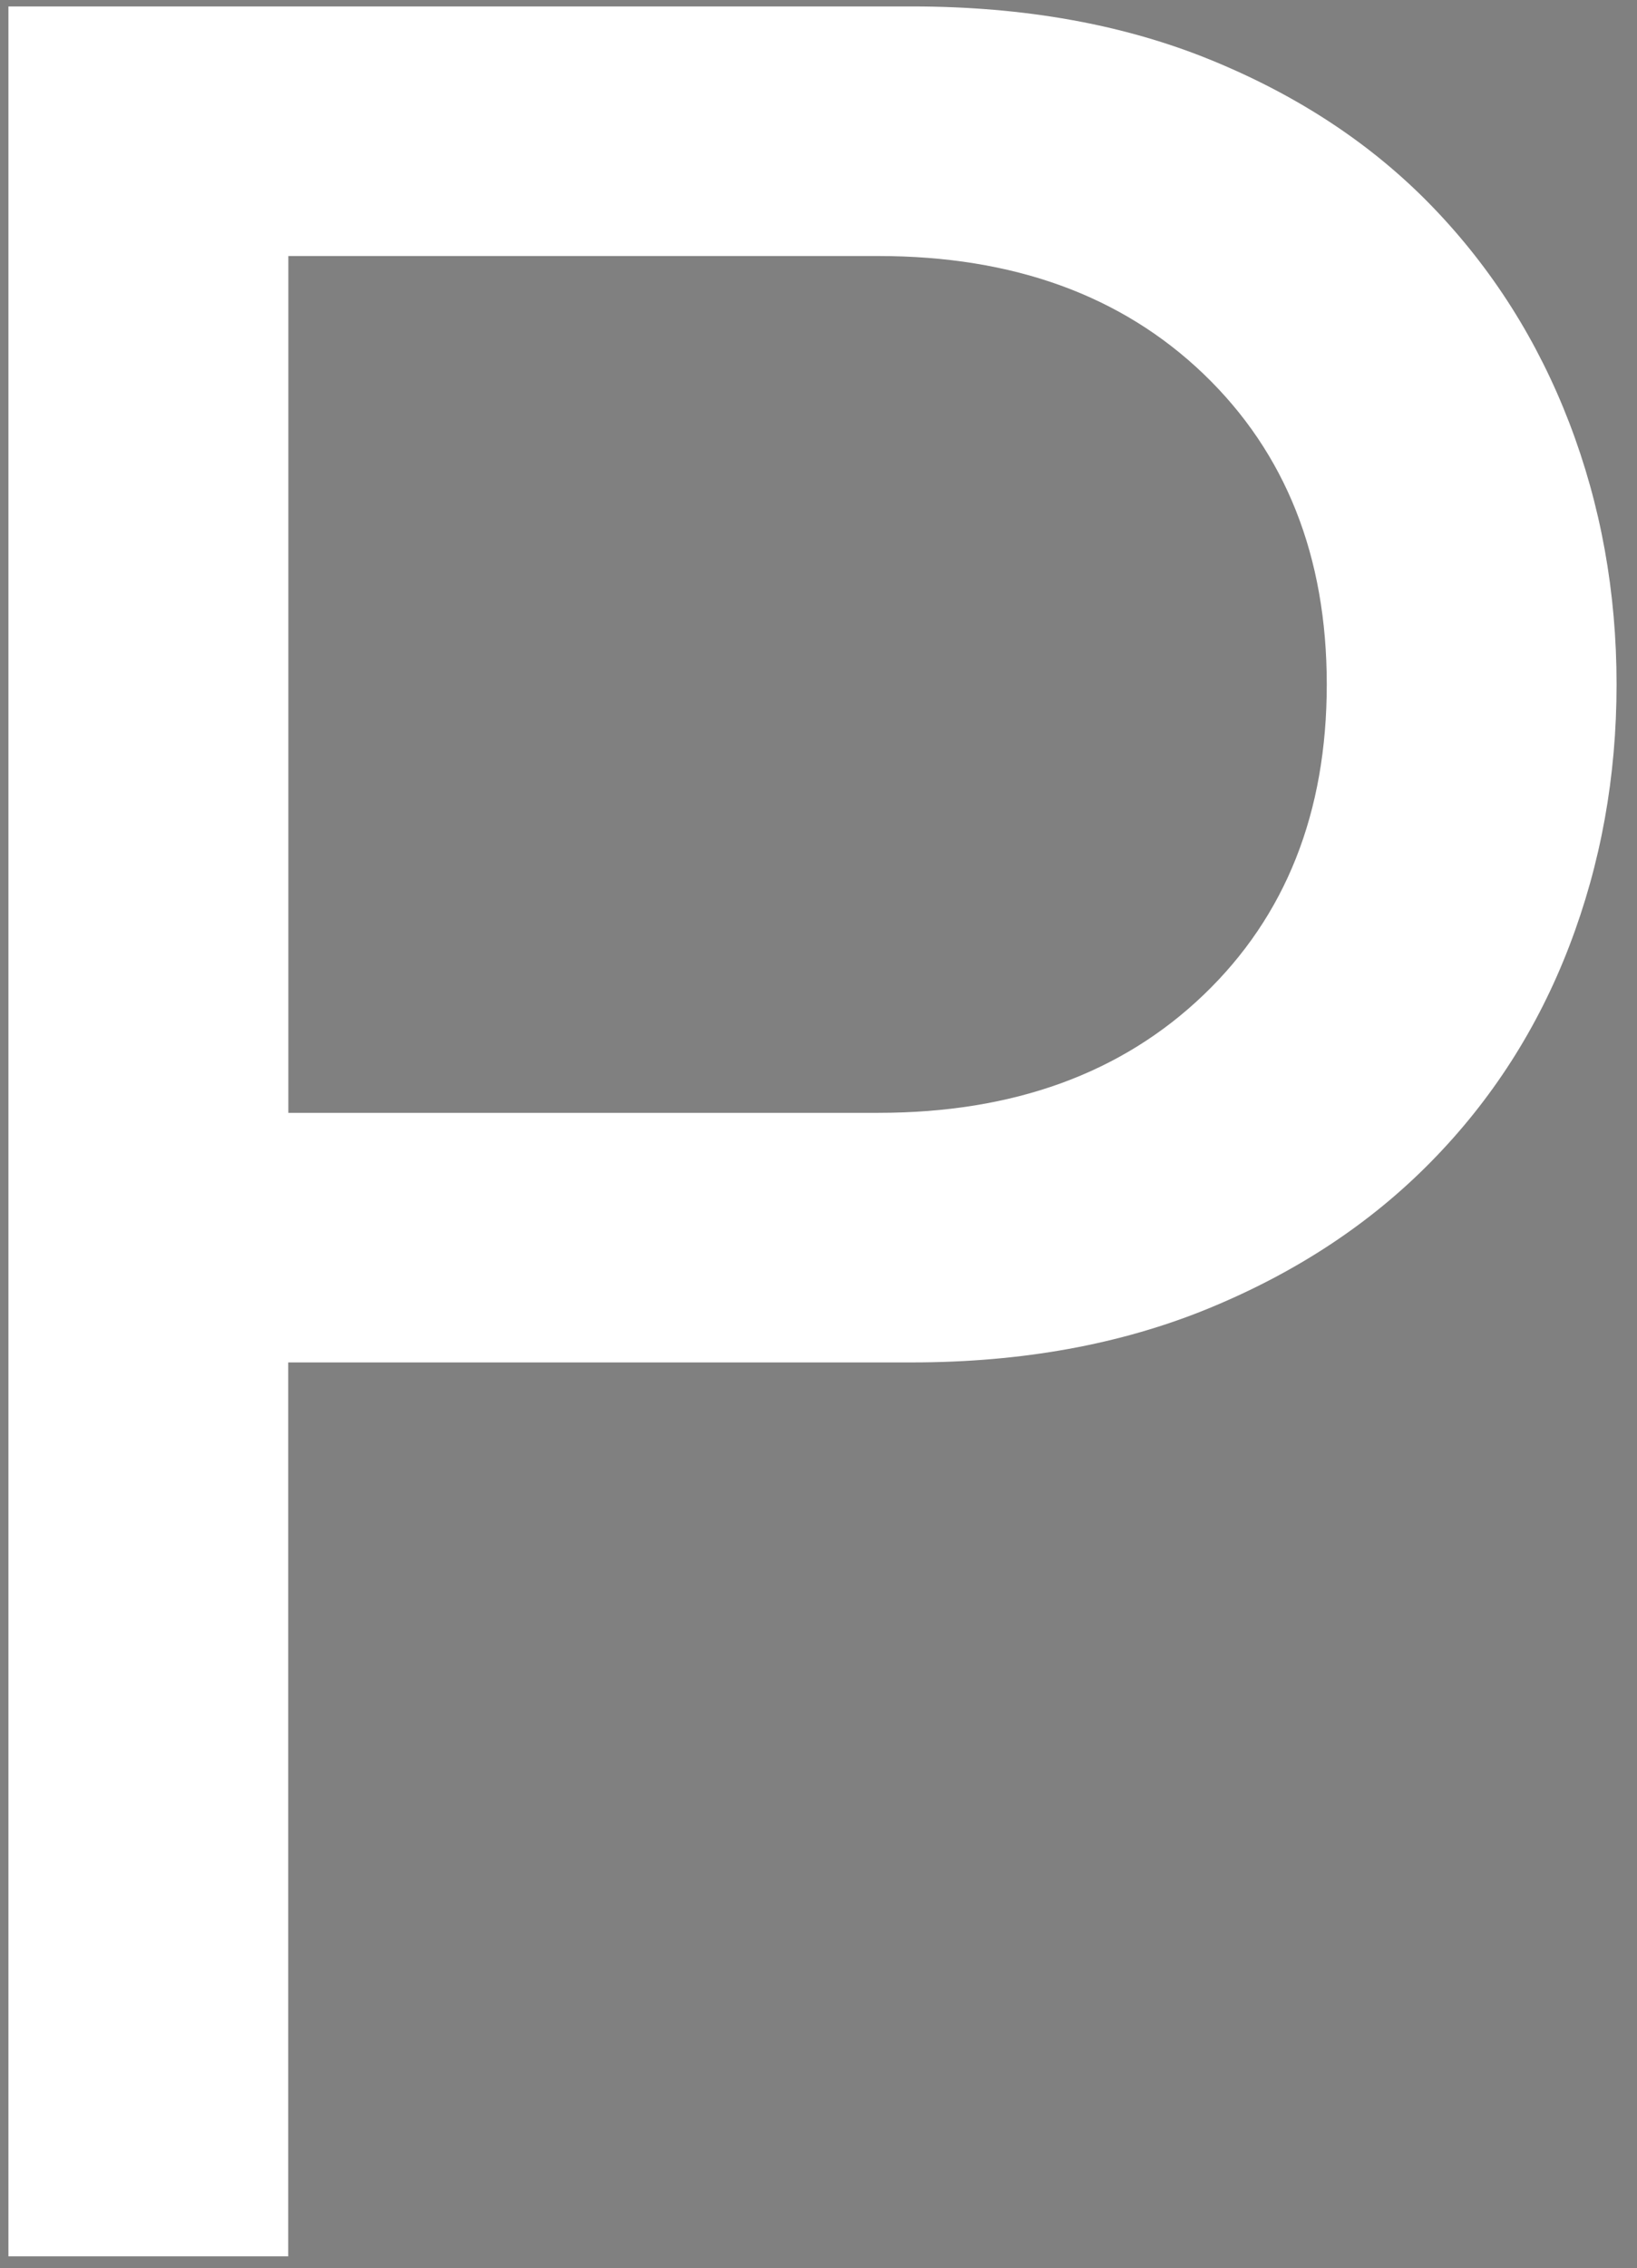 <svg xmlns:xlink="http://www.w3.org/1999/xlink" xmlns="http://www.w3.org/2000/svg" viewBox="494.166 323.544 131.05 181.478" data-name="Livello 3" id="Livello_3" style="max-height: 500px" width="131.05" height="181.478">
  <rect x="494.166" y="323.544" width="131.05" height="181.478" fill="#808080" stroke="none"/>
  <defs>
    <style>
      .cls-1 {
        fill: #f6f6f6;
      }

      .cls-1, .cls-2, .cls-3, .cls-4 {
        stroke-width: 0px;
      }

      .cls-5 {
        fill: none;
        stroke: #1d1d1b;
        stroke-miterlimit: 10;
      }

      .cls-2 {
        fill: url(#Sfumatura_senza_nome_60);
      }

      .cls-3 {
        fill: url(#Sfumatura_senza_nome_57);
      }

      .cls-4 {
        fill: #fff;
      }
    </style>
    <linearGradient gradientUnits="userSpaceOnUse" y2="458.66" x2="334.61" y1="411.94" x1="381.33" data-name="Sfumatura senza nome 60" id="Sfumatura_senza_nome_60">
      <stop stop-color="#05a438" offset="0"/>
      <stop stop-color="#0c421f" offset=".99"/>
    </linearGradient>
    <linearGradient gradientUnits="userSpaceOnUse" y2="365.3" x2="427.98" y1="412.02" x1="381.26" data-name="Sfumatura senza nome 57" id="Sfumatura_senza_nome_57">
      <stop stop-color="#e42c30" offset="0"/>
      <stop stop-color="#69140f" offset=".99"/>
    </linearGradient>
  </defs>
  <path d="M381.25,316.96c-52.5,0-95.06,42.56-95.06,95.06s42.56,95.06,95.06,95.06,95.06-42.56,95.06-95.06-42.56-95.06-95.06-95.06ZM381.25,484.48c-40.02,0-72.46-32.44-72.46-72.46s32.44-72.46,72.46-72.46,72.46,32.44,72.46,72.46-32.44,72.46-72.46,72.46Z" class="cls-4"/>
  <circle r="10.48" cy="411.98" cx="381.29" class="cls-5"/>
  <path d="M334.33,456.35l36.88-51.72c.62-.87,1.86-.97,2.61-.21l14.97,15.12c.75.75.64,1.99-.23,2.61l-51.85,36.6c-1.58,1.11-3.5-.82-2.38-2.39Z" class="cls-2"/>
  <path d="M425.74,365.11l-51.68,36.69c-.88.62-.99,1.88-.23,2.65l14.93,15.07c.76.77,2.03.67,2.66-.22l36.75-51.76c1.14-1.6-.83-3.57-2.43-2.43Z" class="cls-3"/>
  <circle r="10.52" cy="412.02" cx="381.25" class="cls-1"/>
  
  <path d="M494.84,504.09v-180.03h72.33c9,0,17,1.44,24.02,4.32,7.02,2.88,12.91,6.79,17.68,11.74,4.77,4.95,8.41,10.71,10.93,17.27,2.52,6.57,3.78,13.54,3.78,20.92s-1.26,14.35-3.78,20.92c-2.52,6.57-6.21,12.33-11.07,17.27-4.86,4.95-10.8,8.86-17.81,11.74-7.02,2.88-14.94,4.32-23.75,4.32h-49.93v71.53h-22.4ZM564.48,412.59c10.8,0,19.48-3.15,26.05-9.45,6.57-6.3,9.85-14.58,9.85-24.83s-3.29-18.53-9.85-24.83c-6.57-6.3-15.25-9.45-26.05-9.45h-47.23v68.56h47.23Z" class="cls-4"/>
  
</svg>